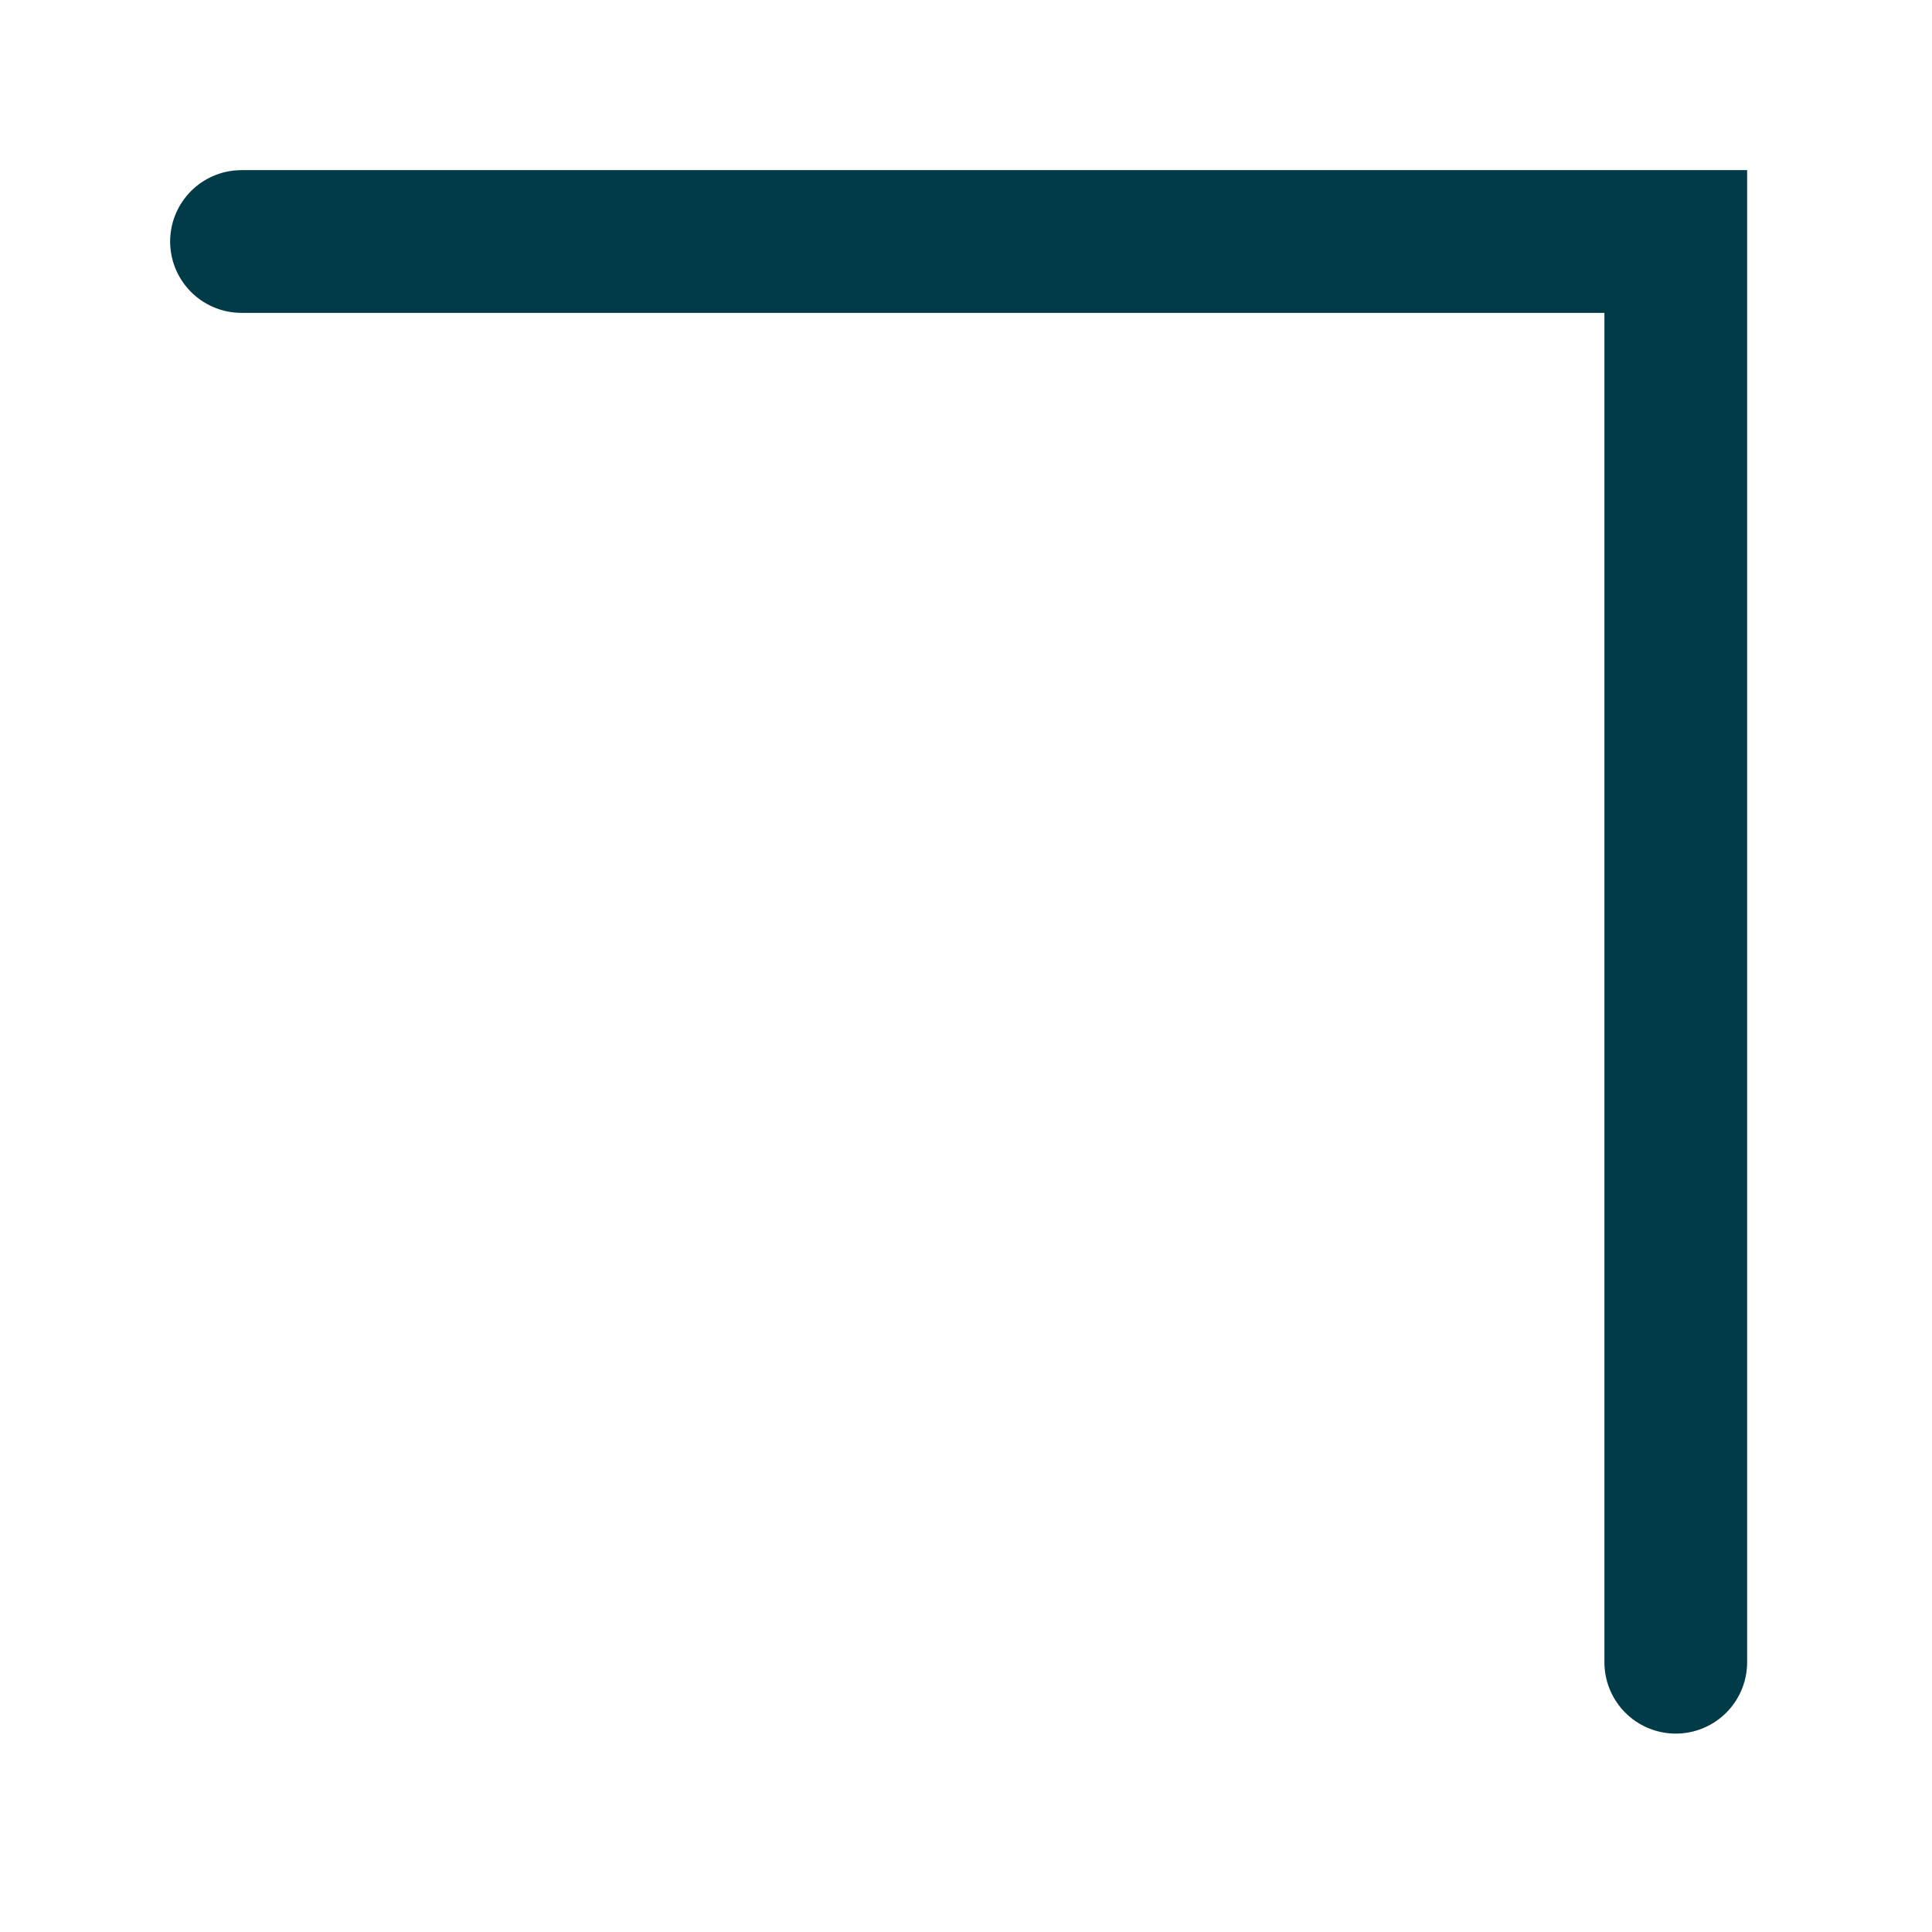 <?xml version="1.0" encoding="utf-8"?>
<svg xmlns="http://www.w3.org/2000/svg" fill="none" height="100%" overflow="visible" preserveAspectRatio="none" style="display: block;" viewBox="0 0 8 8" width="100%">
<path d="M6.939 6.883V1H1" id="Vector" stroke="#023B48" stroke-linecap="round" stroke-width="0.591"/>
</svg>